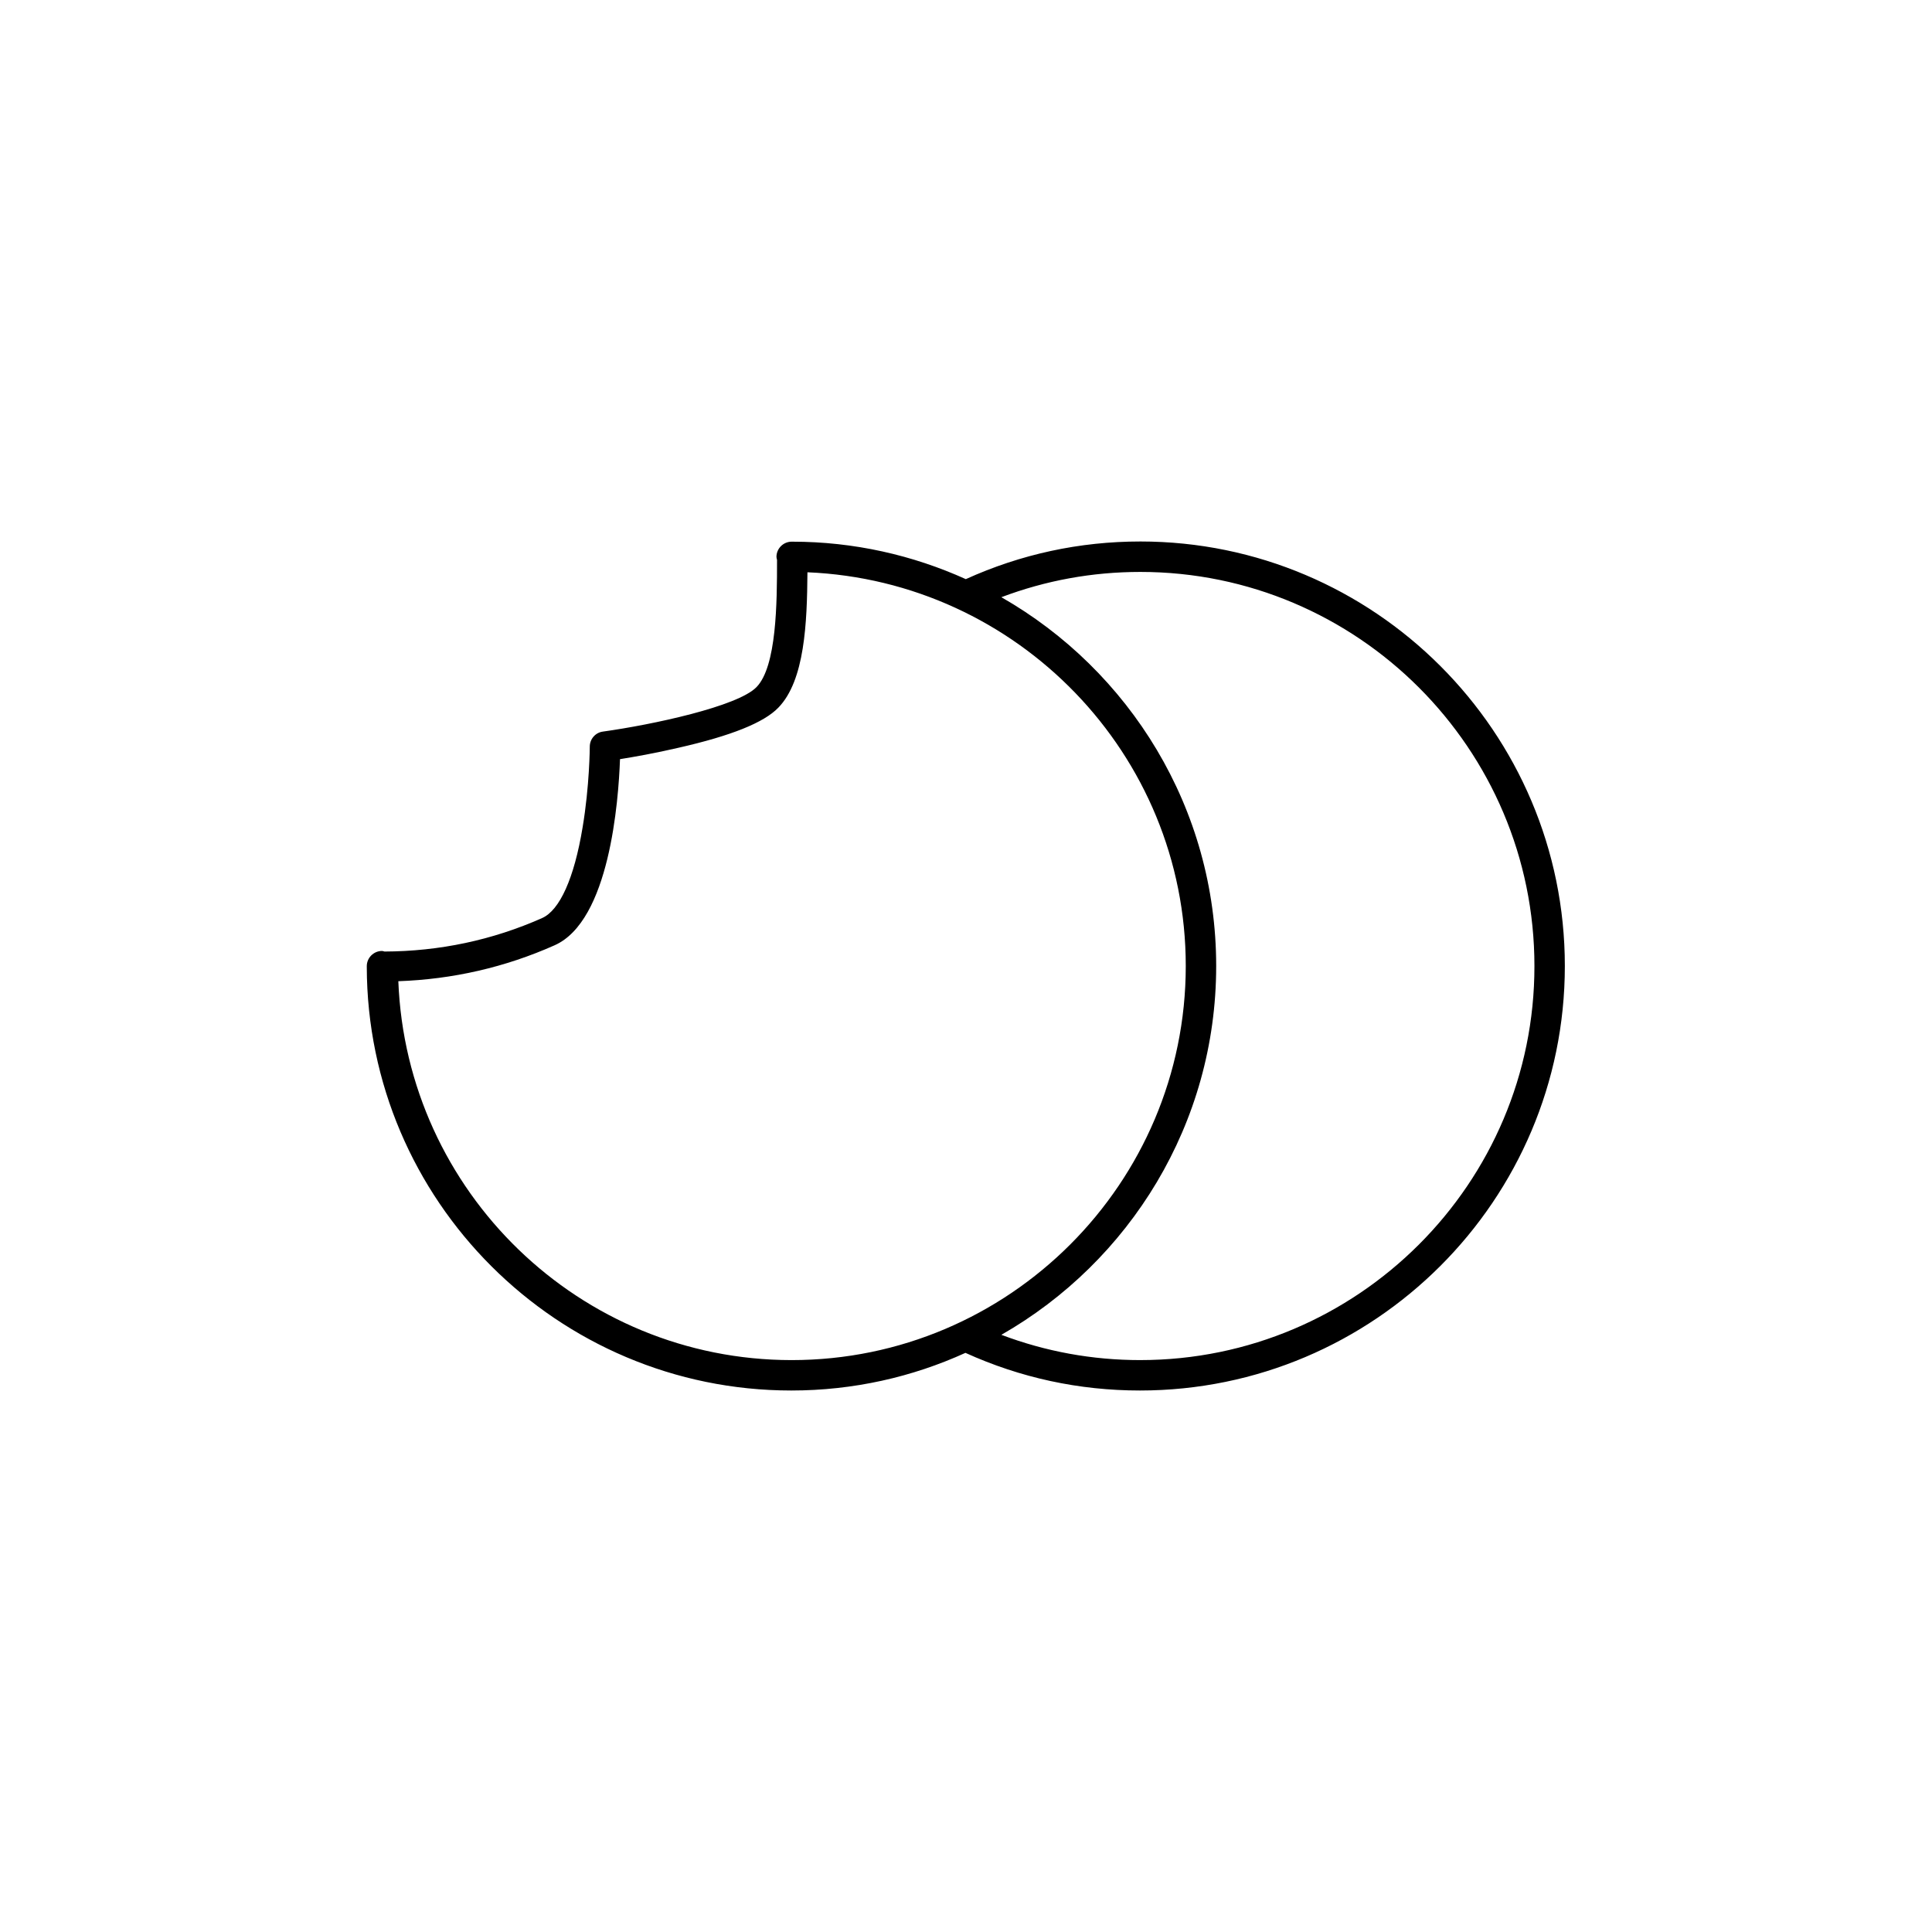 <?xml version="1.0" encoding="UTF-8"?>
<!-- Uploaded to: ICON Repo, www.iconrepo.com, Generator: ICON Repo Mixer Tools -->
<svg fill="#000000" width="800px" height="800px" version="1.1" viewBox="144 144 512 512" xmlns="http://www.w3.org/2000/svg">
 <path d="m446.2 287.5c-16.121 0-31.691 3.375-46.25 9.977-14.055-6.348-29.625-9.926-45.996-9.926h-0.152c-2.215 0-4.031 1.812-4.031 4.031 0 0.301 0.102 0.555 0.152 0.805 0 11.438-0.102 28.215-5.441 33.703-4.988 5.141-27.66 9.977-40.707 11.789-1.965 0.25-3.477 1.965-3.477 3.981 0 0.102-0.051 10.43-1.914 21.461-2.215 13.402-6.047 21.914-10.73 23.98-13.148 5.844-27.207 8.816-41.766 8.867-0.203-0.051-0.402-0.152-0.656-0.152-2.215 0-4.031 1.812-4.031 4.031v0.152c0.102 61.969 50.531 112.3 112.5 112.3 16.473 0 32.094-3.578 46.148-9.977 14.559 6.602 30.078 9.977 46.25 9.977 62.121 0.004 112.6-50.48 112.6-112.5 0-62.02-50.48-112.5-112.5-112.5zm-92.398 216.94c-56.227 0-102.07-44.688-104.24-100.41 14.41-0.504 28.312-3.68 41.414-9.523 14.559-6.449 16.93-38.188 17.332-49.324 3.477-0.555 9.27-1.562 15.516-3.023 13.957-3.176 22.621-6.648 26.449-10.629 7.004-7.203 7.609-22.469 7.707-35.871 55.621 2.32 100.26 48.168 100.26 104.34 0 57.582-46.855 104.44-104.44 104.44zm92.398 0c-12.746 0-25.09-2.266-36.828-6.699 33.957-19.398 56.93-55.922 56.93-97.738s-22.973-78.344-56.93-97.738c11.738-4.434 24.082-6.699 36.828-6.699 57.586 0 104.44 46.855 104.44 104.44 0.047 57.578-46.855 104.43-104.44 104.43z"/>
</svg>